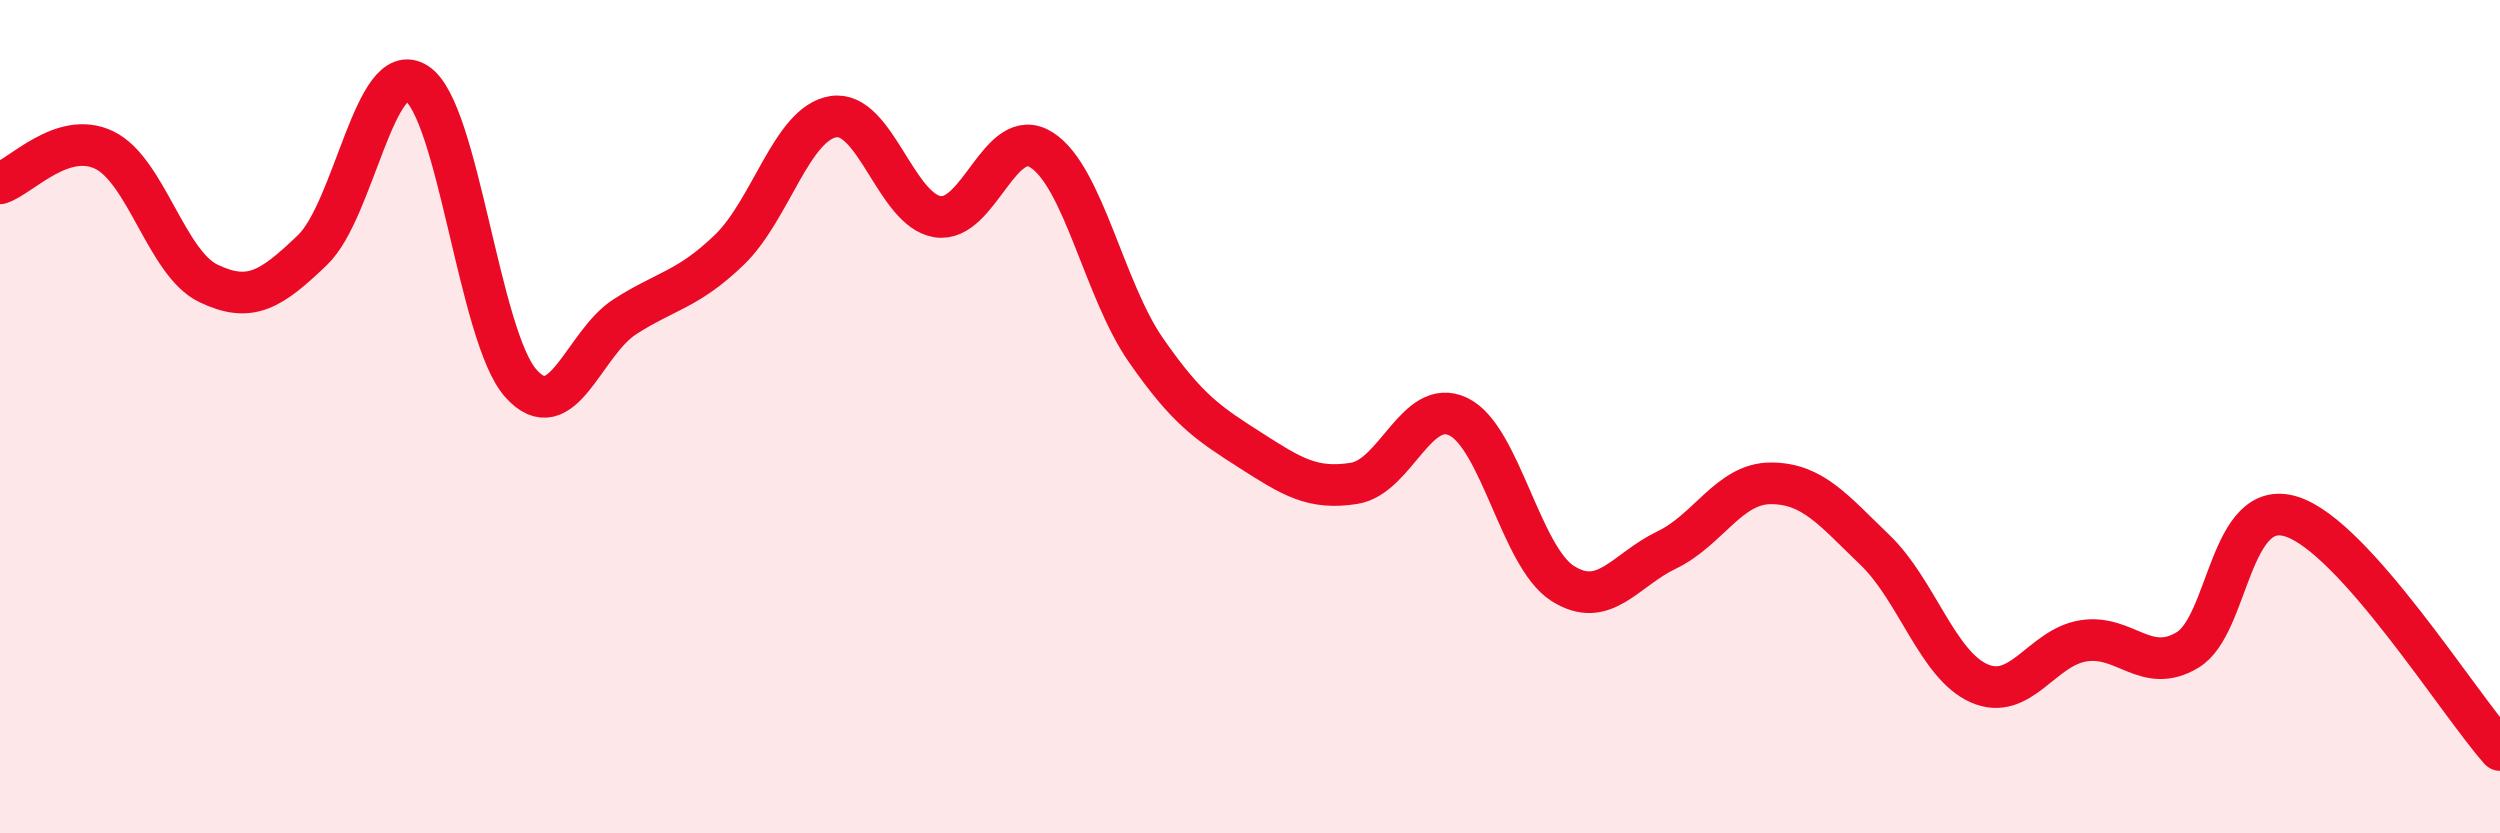 
    <svg width="60" height="20" viewBox="0 0 60 20" xmlns="http://www.w3.org/2000/svg">
      <path
        d="M 0,4.4 C 0.5,4.24 1.5,3.12 2.5,3.6 C 3.5,4.08 4,6.32 5,6.8 C 6,7.28 6.5,6.96 7.5,6 C 8.5,5.04 9,1.36 10,2 C 11,2.64 11.5,8.08 12.5,9.2 C 13.5,10.32 14,8.24 15,7.6 C 16,6.96 16.5,6.96 17.5,6 C 18.5,5.04 19,2.96 20,2.8 C 21,2.64 21.5,5.04 22.5,5.2 C 23.5,5.36 24,2.96 25,3.6 C 26,4.24 26.5,6.96 27.5,8.4 C 28.5,9.84 29,10.16 30,10.8 C 31,11.44 31.5,11.76 32.5,11.6 C 33.5,11.44 34,9.52 35,10 C 36,10.48 36.5,13.36 37.5,14 C 38.5,14.64 39,13.68 40,13.2 C 41,12.72 41.5,11.6 42.5,11.6 C 43.5,11.6 44,12.24 45,13.2 C 46,14.16 46.5,15.96 47.5,16.4 C 48.5,16.84 49,15.54 50,15.38 C 51,15.22 51.5,16.2 52.5,15.6 C 53.5,15 53.5,11.92 55,12.4 C 56.5,12.88 59,16.88 60,18L60 20L0 20Z"
        fill="#EB0A25"
        opacity="0.1"
        stroke-linecap="round"
        stroke-linejoin="round"
      />
      <path
        d="M 0,4.4 C 0.5,4.24 1.5,3.12 2.5,3.6 C 3.5,4.08 4,6.32 5,6.8 C 6,7.28 6.5,6.96 7.5,6 C 8.5,5.04 9,1.36 10,2 C 11,2.64 11.5,8.08 12.5,9.2 C 13.5,10.32 14,8.24 15,7.6 C 16,6.96 16.5,6.96 17.5,6 C 18.5,5.04 19,2.96 20,2.8 C 21,2.64 21.5,5.04 22.5,5.2 C 23.5,5.36 24,2.96 25,3.6 C 26,4.24 26.5,6.96 27.5,8.4 C 28.5,9.84 29,10.16 30,10.8 C 31,11.44 31.5,11.76 32.5,11.6 C 33.5,11.44 34,9.52 35,10 C 36,10.48 36.5,13.36 37.5,14 C 38.5,14.64 39,13.68 40,13.2 C 41,12.72 41.5,11.6 42.5,11.6 C 43.5,11.6 44,12.24 45,13.2 C 46,14.16 46.5,15.96 47.5,16.4 C 48.5,16.84 49,15.54 50,15.38 C 51,15.22 51.5,16.2 52.5,15.6 C 53.5,15 53.5,11.92 55,12.4 C 56.5,12.88 59,16.88 60,18"
        stroke="#EB0A25"
        stroke-width="1"
        fill="none"
        stroke-linecap="round"
        stroke-linejoin="round"
      />
    </svg>
  